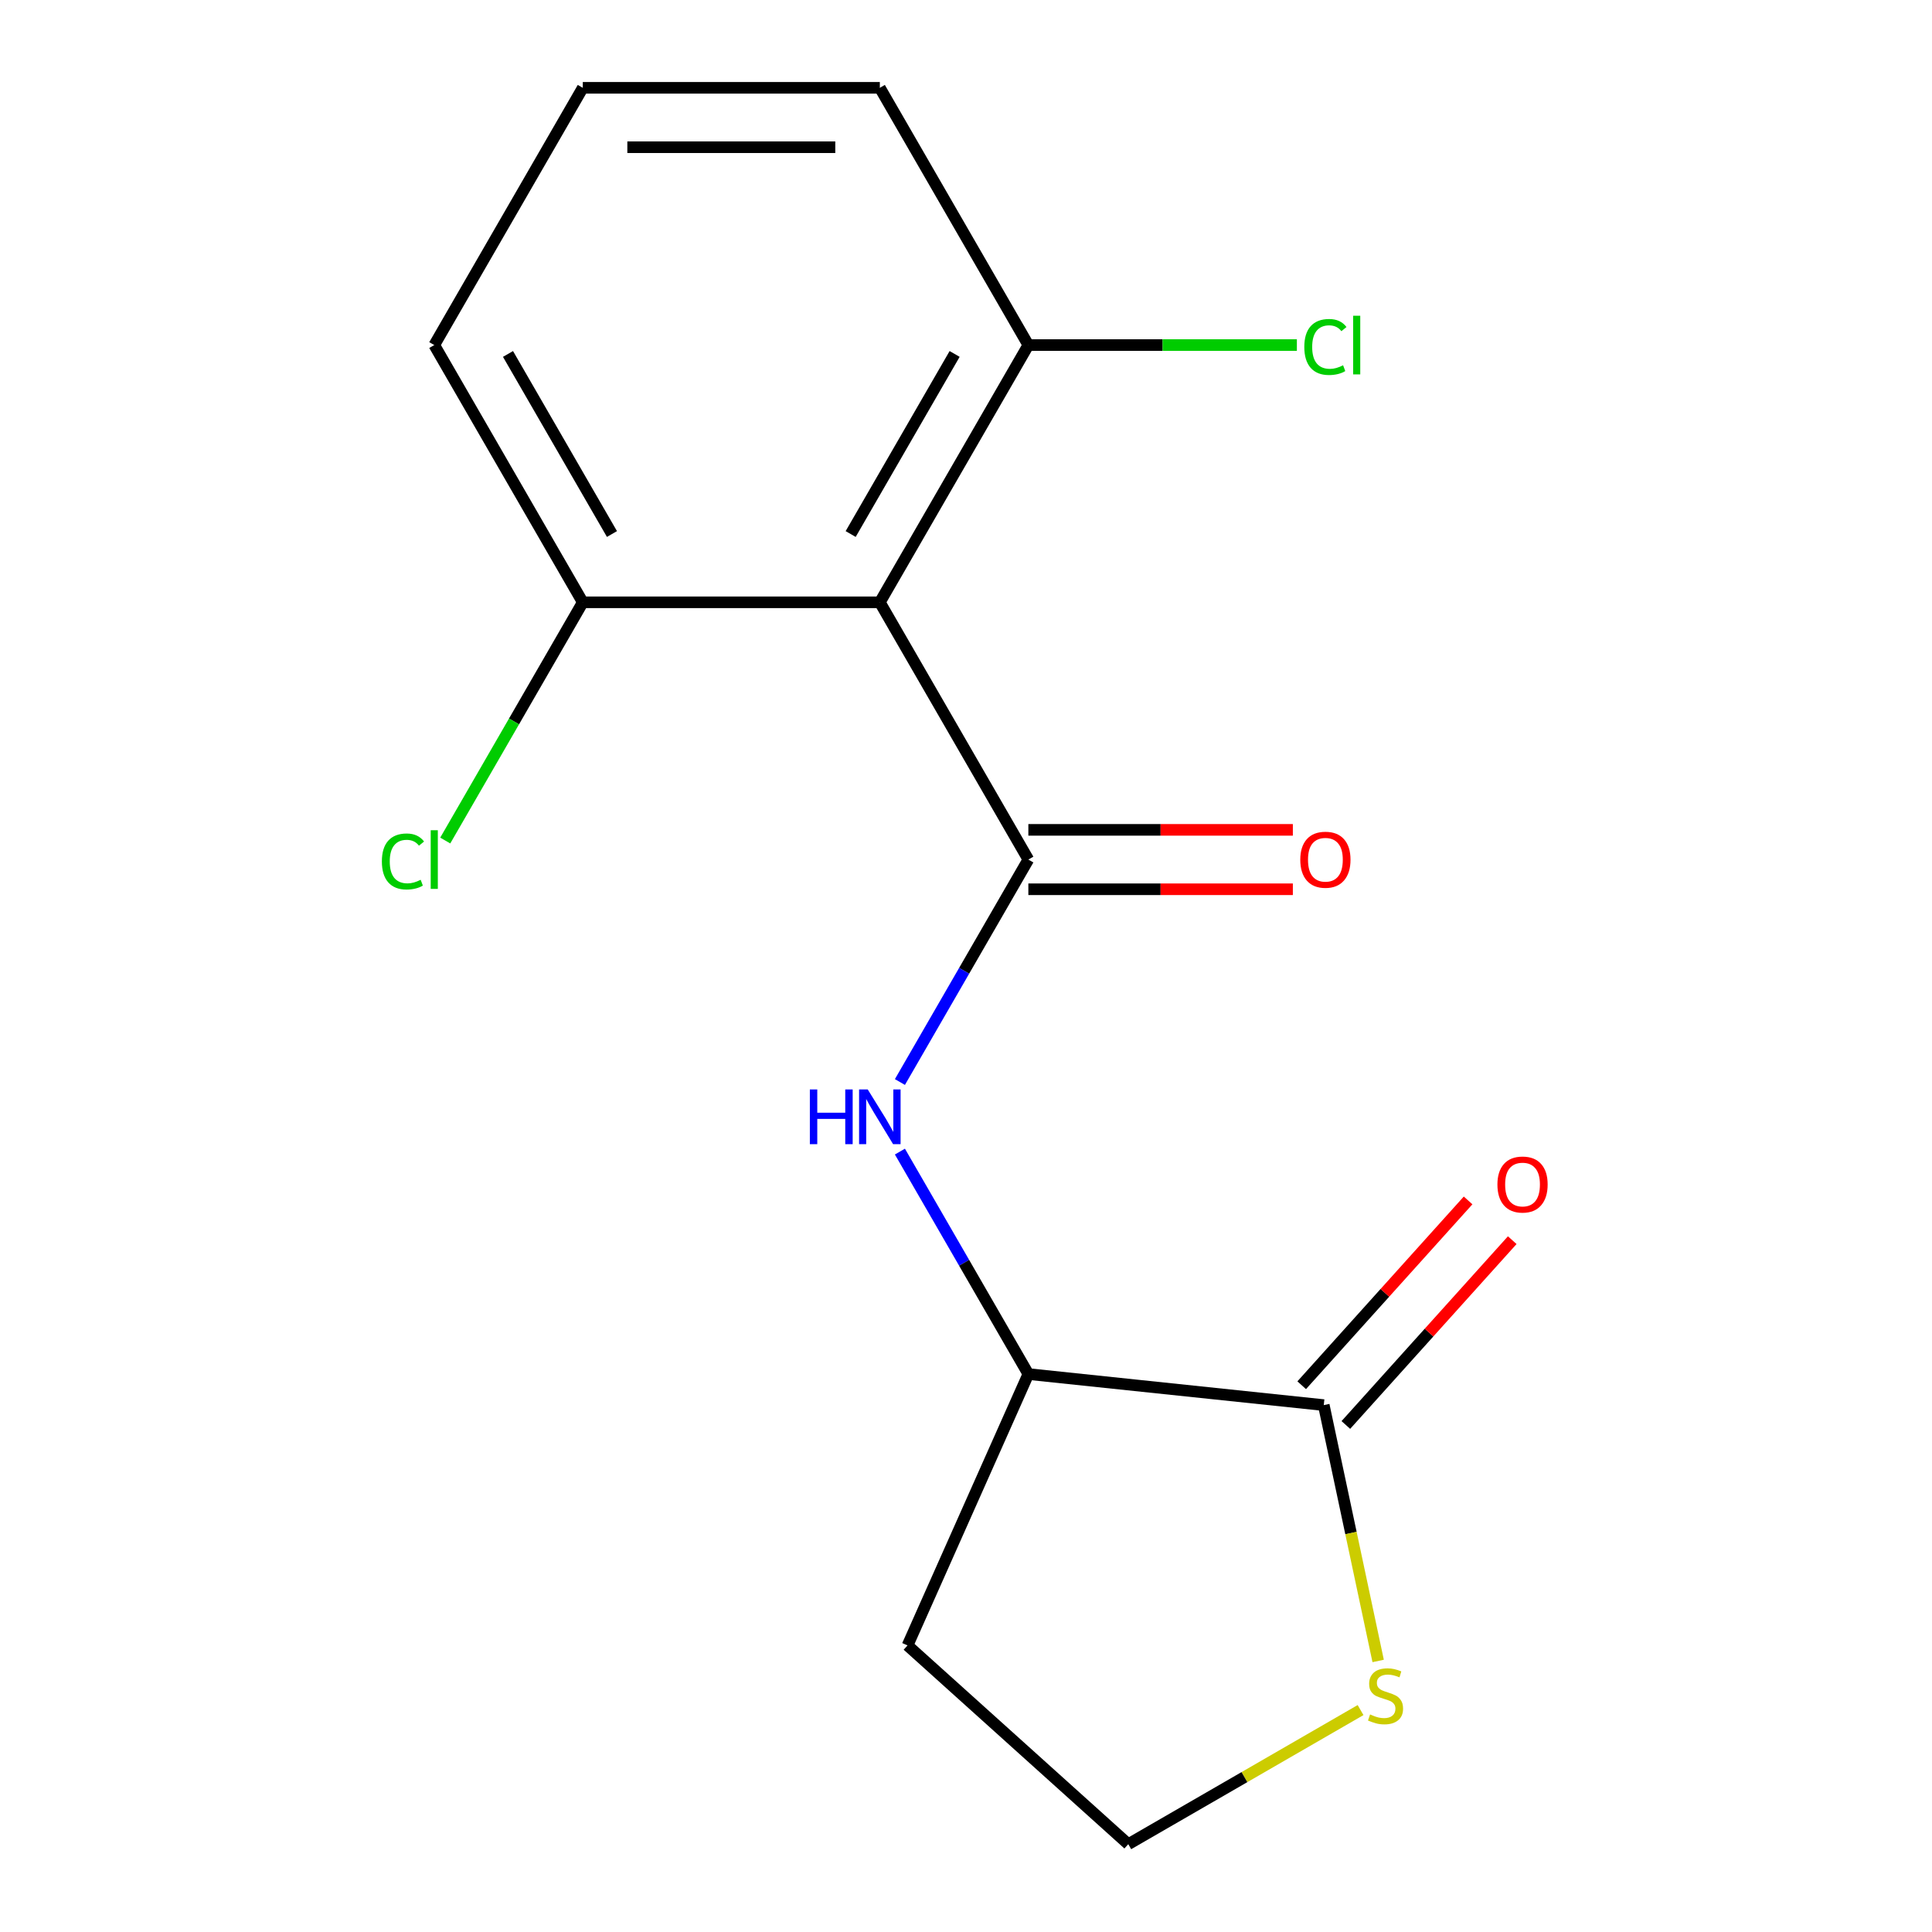 <?xml version='1.0' encoding='iso-8859-1'?>
<svg version='1.1' baseProfile='full'
              xmlns='http://www.w3.org/2000/svg'
                      xmlns:rdkit='http://www.rdkit.org/xml'
                      xmlns:xlink='http://www.w3.org/1999/xlink'
                  xml:space='preserve'
width='1000px' height='1000px' viewBox='0 0 1000 1000'>
<!-- END OF HEADER -->
<rect style='opacity:1.0;fill:#FFFFFF;stroke:none' width='1000' height='1000' x='0' y='0'> </rect>
<path class='bond-0' d='M 532.275,444.908 L 455.4,311.757' style='fill:none;fill-rule:evenodd;stroke:#000000;stroke-width:6px;stroke-linecap:butt;stroke-linejoin:miter;stroke-opacity:1' />
<path class='bond-1' d='M 532.275,444.908 L 499.035,502.481' style='fill:none;fill-rule:evenodd;stroke:#000000;stroke-width:6px;stroke-linecap:butt;stroke-linejoin:miter;stroke-opacity:1' />
<path class='bond-1' d='M 499.035,502.481 L 465.795,560.055' style='fill:none;fill-rule:evenodd;stroke:#0000FF;stroke-width:6px;stroke-linecap:butt;stroke-linejoin:miter;stroke-opacity:1' />
<path class='bond-5' d='M 532.275,460.283 L 600.728,460.283' style='fill:none;fill-rule:evenodd;stroke:#000000;stroke-width:6px;stroke-linecap:butt;stroke-linejoin:miter;stroke-opacity:1' />
<path class='bond-5' d='M 600.728,460.283 L 669.181,460.283' style='fill:none;fill-rule:evenodd;stroke:#FF0000;stroke-width:6px;stroke-linecap:butt;stroke-linejoin:miter;stroke-opacity:1' />
<path class='bond-5' d='M 532.275,429.533 L 600.728,429.533' style='fill:none;fill-rule:evenodd;stroke:#000000;stroke-width:6px;stroke-linecap:butt;stroke-linejoin:miter;stroke-opacity:1' />
<path class='bond-5' d='M 600.728,429.533 L 669.181,429.533' style='fill:none;fill-rule:evenodd;stroke:#FF0000;stroke-width:6px;stroke-linecap:butt;stroke-linejoin:miter;stroke-opacity:1' />
<path class='bond-6' d='M 455.4,311.757 L 532.275,178.606' style='fill:none;fill-rule:evenodd;stroke:#000000;stroke-width:6px;stroke-linecap:butt;stroke-linejoin:miter;stroke-opacity:1' />
<path class='bond-6' d='M 440.301,276.409 L 494.113,183.203' style='fill:none;fill-rule:evenodd;stroke:#000000;stroke-width:6px;stroke-linecap:butt;stroke-linejoin:miter;stroke-opacity:1' />
<path class='bond-7' d='M 455.4,311.757 L 301.65,311.757' style='fill:none;fill-rule:evenodd;stroke:#000000;stroke-width:6px;stroke-linecap:butt;stroke-linejoin:miter;stroke-opacity:1' />
<path class='bond-3' d='M 465.795,596.062 L 499.035,653.636' style='fill:none;fill-rule:evenodd;stroke:#0000FF;stroke-width:6px;stroke-linecap:butt;stroke-linejoin:miter;stroke-opacity:1' />
<path class='bond-3' d='M 499.035,653.636 L 532.275,711.21' style='fill:none;fill-rule:evenodd;stroke:#000000;stroke-width:6px;stroke-linecap:butt;stroke-linejoin:miter;stroke-opacity:1' />
<path class='bond-2' d='M 685.182,727.281 L 532.275,711.21' style='fill:none;fill-rule:evenodd;stroke:#000000;stroke-width:6px;stroke-linecap:butt;stroke-linejoin:miter;stroke-opacity:1' />
<path class='bond-4' d='M 685.182,727.281 L 699.256,793.494' style='fill:none;fill-rule:evenodd;stroke:#000000;stroke-width:6px;stroke-linecap:butt;stroke-linejoin:miter;stroke-opacity:1' />
<path class='bond-4' d='M 699.256,793.494 L 713.33,859.707' style='fill:none;fill-rule:evenodd;stroke:#CCCC00;stroke-width:6px;stroke-linecap:butt;stroke-linejoin:miter;stroke-opacity:1' />
<path class='bond-8' d='M 696.608,737.569 L 739.672,689.742' style='fill:none;fill-rule:evenodd;stroke:#000000;stroke-width:6px;stroke-linecap:butt;stroke-linejoin:miter;stroke-opacity:1' />
<path class='bond-8' d='M 739.672,689.742 L 782.736,641.914' style='fill:none;fill-rule:evenodd;stroke:#FF0000;stroke-width:6px;stroke-linecap:butt;stroke-linejoin:miter;stroke-opacity:1' />
<path class='bond-8' d='M 673.756,716.993 L 716.82,669.166' style='fill:none;fill-rule:evenodd;stroke:#000000;stroke-width:6px;stroke-linecap:butt;stroke-linejoin:miter;stroke-opacity:1' />
<path class='bond-8' d='M 716.82,669.166 L 759.884,621.339' style='fill:none;fill-rule:evenodd;stroke:#FF0000;stroke-width:6px;stroke-linecap:butt;stroke-linejoin:miter;stroke-opacity:1' />
<path class='bond-9' d='M 532.275,711.21 L 469.739,851.667' style='fill:none;fill-rule:evenodd;stroke:#000000;stroke-width:6px;stroke-linecap:butt;stroke-linejoin:miter;stroke-opacity:1' />
<path class='bond-17' d='M 704.225,885.132 L 644.111,919.839' style='fill:none;fill-rule:evenodd;stroke:#CCCC00;stroke-width:6px;stroke-linecap:butt;stroke-linejoin:miter;stroke-opacity:1' />
<path class='bond-17' d='M 644.111,919.839 L 583.997,954.545' style='fill:none;fill-rule:evenodd;stroke:#000000;stroke-width:6px;stroke-linecap:butt;stroke-linejoin:miter;stroke-opacity:1' />
<path class='bond-11' d='M 532.275,178.606 L 601.768,178.606' style='fill:none;fill-rule:evenodd;stroke:#000000;stroke-width:6px;stroke-linecap:butt;stroke-linejoin:miter;stroke-opacity:1' />
<path class='bond-11' d='M 601.768,178.606 L 671.261,178.606' style='fill:none;fill-rule:evenodd;stroke:#00CC00;stroke-width:6px;stroke-linecap:butt;stroke-linejoin:miter;stroke-opacity:1' />
<path class='bond-15' d='M 532.275,178.606 L 455.4,45.455' style='fill:none;fill-rule:evenodd;stroke:#000000;stroke-width:6px;stroke-linecap:butt;stroke-linejoin:miter;stroke-opacity:1' />
<path class='bond-12' d='M 301.65,311.757 L 266.055,373.41' style='fill:none;fill-rule:evenodd;stroke:#000000;stroke-width:6px;stroke-linecap:butt;stroke-linejoin:miter;stroke-opacity:1' />
<path class='bond-12' d='M 266.055,373.41 L 230.459,435.063' style='fill:none;fill-rule:evenodd;stroke:#00CC00;stroke-width:6px;stroke-linecap:butt;stroke-linejoin:miter;stroke-opacity:1' />
<path class='bond-14' d='M 301.65,311.757 L 224.776,178.606' style='fill:none;fill-rule:evenodd;stroke:#000000;stroke-width:6px;stroke-linecap:butt;stroke-linejoin:miter;stroke-opacity:1' />
<path class='bond-14' d='M 316.749,276.409 L 262.937,183.203' style='fill:none;fill-rule:evenodd;stroke:#000000;stroke-width:6px;stroke-linecap:butt;stroke-linejoin:miter;stroke-opacity:1' />
<path class='bond-10' d='M 469.739,851.667 L 583.997,954.545' style='fill:none;fill-rule:evenodd;stroke:#000000;stroke-width:6px;stroke-linecap:butt;stroke-linejoin:miter;stroke-opacity:1' />
<path class='bond-13' d='M 301.65,45.455 L 224.776,178.606' style='fill:none;fill-rule:evenodd;stroke:#000000;stroke-width:6px;stroke-linecap:butt;stroke-linejoin:miter;stroke-opacity:1' />
<path class='bond-16' d='M 301.65,45.455 L 455.4,45.455' style='fill:none;fill-rule:evenodd;stroke:#000000;stroke-width:6px;stroke-linecap:butt;stroke-linejoin:miter;stroke-opacity:1' />
<path class='bond-16' d='M 324.713,76.204 L 432.338,76.204' style='fill:none;fill-rule:evenodd;stroke:#000000;stroke-width:6px;stroke-linecap:butt;stroke-linejoin:miter;stroke-opacity:1' />
<path  class='atom-2' d='M 419.18 563.899
L 423.02 563.899
L 423.02 575.939
L 437.5 575.939
L 437.5 563.899
L 441.34 563.899
L 441.34 592.219
L 437.5 592.219
L 437.5 579.139
L 423.02 579.139
L 423.02 592.219
L 419.18 592.219
L 419.18 563.899
' fill='#0000FF'/>
<path  class='atom-2' d='M 449.14 563.899
L 458.42 578.899
Q 459.34 580.379, 460.82 583.059
Q 462.3 585.739, 462.38 585.899
L 462.38 563.899
L 466.14 563.899
L 466.14 592.219
L 462.26 592.219
L 452.3 575.819
Q 451.14 573.899, 449.9 571.699
Q 448.7 569.499, 448.34 568.819
L 448.34 592.219
L 444.66 592.219
L 444.66 563.899
L 449.14 563.899
' fill='#0000FF'/>
<path  class='atom-5' d='M 709.148 887.391
Q 709.468 887.511, 710.788 888.071
Q 712.108 888.631, 713.548 888.991
Q 715.028 889.311, 716.468 889.311
Q 719.148 889.311, 720.708 888.031
Q 722.268 886.711, 722.268 884.431
Q 722.268 882.871, 721.468 881.911
Q 720.708 880.951, 719.508 880.431
Q 718.308 879.911, 716.308 879.311
Q 713.788 878.551, 712.268 877.831
Q 710.788 877.111, 709.708 875.591
Q 708.668 874.071, 708.668 871.511
Q 708.668 867.951, 711.068 865.751
Q 713.508 863.551, 718.308 863.551
Q 721.588 863.551, 725.308 865.111
L 724.388 868.191
Q 720.988 866.791, 718.428 866.791
Q 715.668 866.791, 714.148 867.951
Q 712.628 869.071, 712.668 871.031
Q 712.668 872.551, 713.428 873.471
Q 714.228 874.391, 715.348 874.911
Q 716.508 875.431, 718.428 876.031
Q 720.988 876.831, 722.508 877.631
Q 724.028 878.431, 725.108 880.071
Q 726.228 881.671, 726.228 884.431
Q 726.228 888.351, 723.588 890.471
Q 720.988 892.551, 716.628 892.551
Q 714.108 892.551, 712.188 891.991
Q 710.308 891.471, 708.068 890.551
L 709.148 887.391
' fill='#CCCC00'/>
<path  class='atom-6' d='M 673.024 444.988
Q 673.024 438.188, 676.384 434.388
Q 679.744 430.588, 686.024 430.588
Q 692.304 430.588, 695.664 434.388
Q 699.024 438.188, 699.024 444.988
Q 699.024 451.868, 695.624 455.788
Q 692.224 459.668, 686.024 459.668
Q 679.784 459.668, 676.384 455.788
Q 673.024 451.908, 673.024 444.988
M 686.024 456.468
Q 690.344 456.468, 692.664 453.588
Q 695.024 450.668, 695.024 444.988
Q 695.024 439.428, 692.664 436.628
Q 690.344 433.788, 686.024 433.788
Q 681.704 433.788, 679.344 436.588
Q 677.024 439.388, 677.024 444.988
Q 677.024 450.708, 679.344 453.588
Q 681.704 456.468, 686.024 456.468
' fill='#FF0000'/>
<path  class='atom-9' d='M 775.061 613.103
Q 775.061 606.303, 778.421 602.503
Q 781.781 598.703, 788.061 598.703
Q 794.341 598.703, 797.701 602.503
Q 801.061 606.303, 801.061 613.103
Q 801.061 619.983, 797.661 623.903
Q 794.261 627.783, 788.061 627.783
Q 781.821 627.783, 778.421 623.903
Q 775.061 620.023, 775.061 613.103
M 788.061 624.583
Q 792.381 624.583, 794.701 621.703
Q 797.061 618.783, 797.061 613.103
Q 797.061 607.543, 794.701 604.743
Q 792.381 601.903, 788.061 601.903
Q 783.741 601.903, 781.381 604.703
Q 779.061 607.503, 779.061 613.103
Q 779.061 618.823, 781.381 621.703
Q 783.741 624.583, 788.061 624.583
' fill='#FF0000'/>
<path  class='atom-12' d='M 675.104 179.586
Q 675.104 172.546, 678.384 168.866
Q 681.704 165.146, 687.984 165.146
Q 693.824 165.146, 696.944 169.266
L 694.304 171.426
Q 692.024 168.426, 687.984 168.426
Q 683.704 168.426, 681.424 171.306
Q 679.184 174.146, 679.184 179.586
Q 679.184 185.186, 681.504 188.066
Q 683.864 190.946, 688.424 190.946
Q 691.544 190.946, 695.184 189.066
L 696.304 192.066
Q 694.824 193.026, 692.584 193.586
Q 690.344 194.146, 687.864 194.146
Q 681.704 194.146, 678.384 190.386
Q 675.104 186.626, 675.104 179.586
' fill='#00CC00'/>
<path  class='atom-12' d='M 700.384 163.426
L 704.064 163.426
L 704.064 193.786
L 700.384 193.786
L 700.384 163.426
' fill='#00CC00'/>
<path  class='atom-13' d='M 197.656 445.888
Q 197.656 438.848, 200.936 435.168
Q 204.256 431.448, 210.536 431.448
Q 216.376 431.448, 219.496 435.568
L 216.856 437.728
Q 214.576 434.728, 210.536 434.728
Q 206.256 434.728, 203.976 437.608
Q 201.736 440.448, 201.736 445.888
Q 201.736 451.488, 204.056 454.368
Q 206.416 457.248, 210.976 457.248
Q 214.096 457.248, 217.736 455.368
L 218.856 458.368
Q 217.376 459.328, 215.136 459.888
Q 212.896 460.448, 210.416 460.448
Q 204.256 460.448, 200.936 456.688
Q 197.656 452.928, 197.656 445.888
' fill='#00CC00'/>
<path  class='atom-13' d='M 222.936 429.728
L 226.616 429.728
L 226.616 460.088
L 222.936 460.088
L 222.936 429.728
' fill='#00CC00'/>
</svg>
